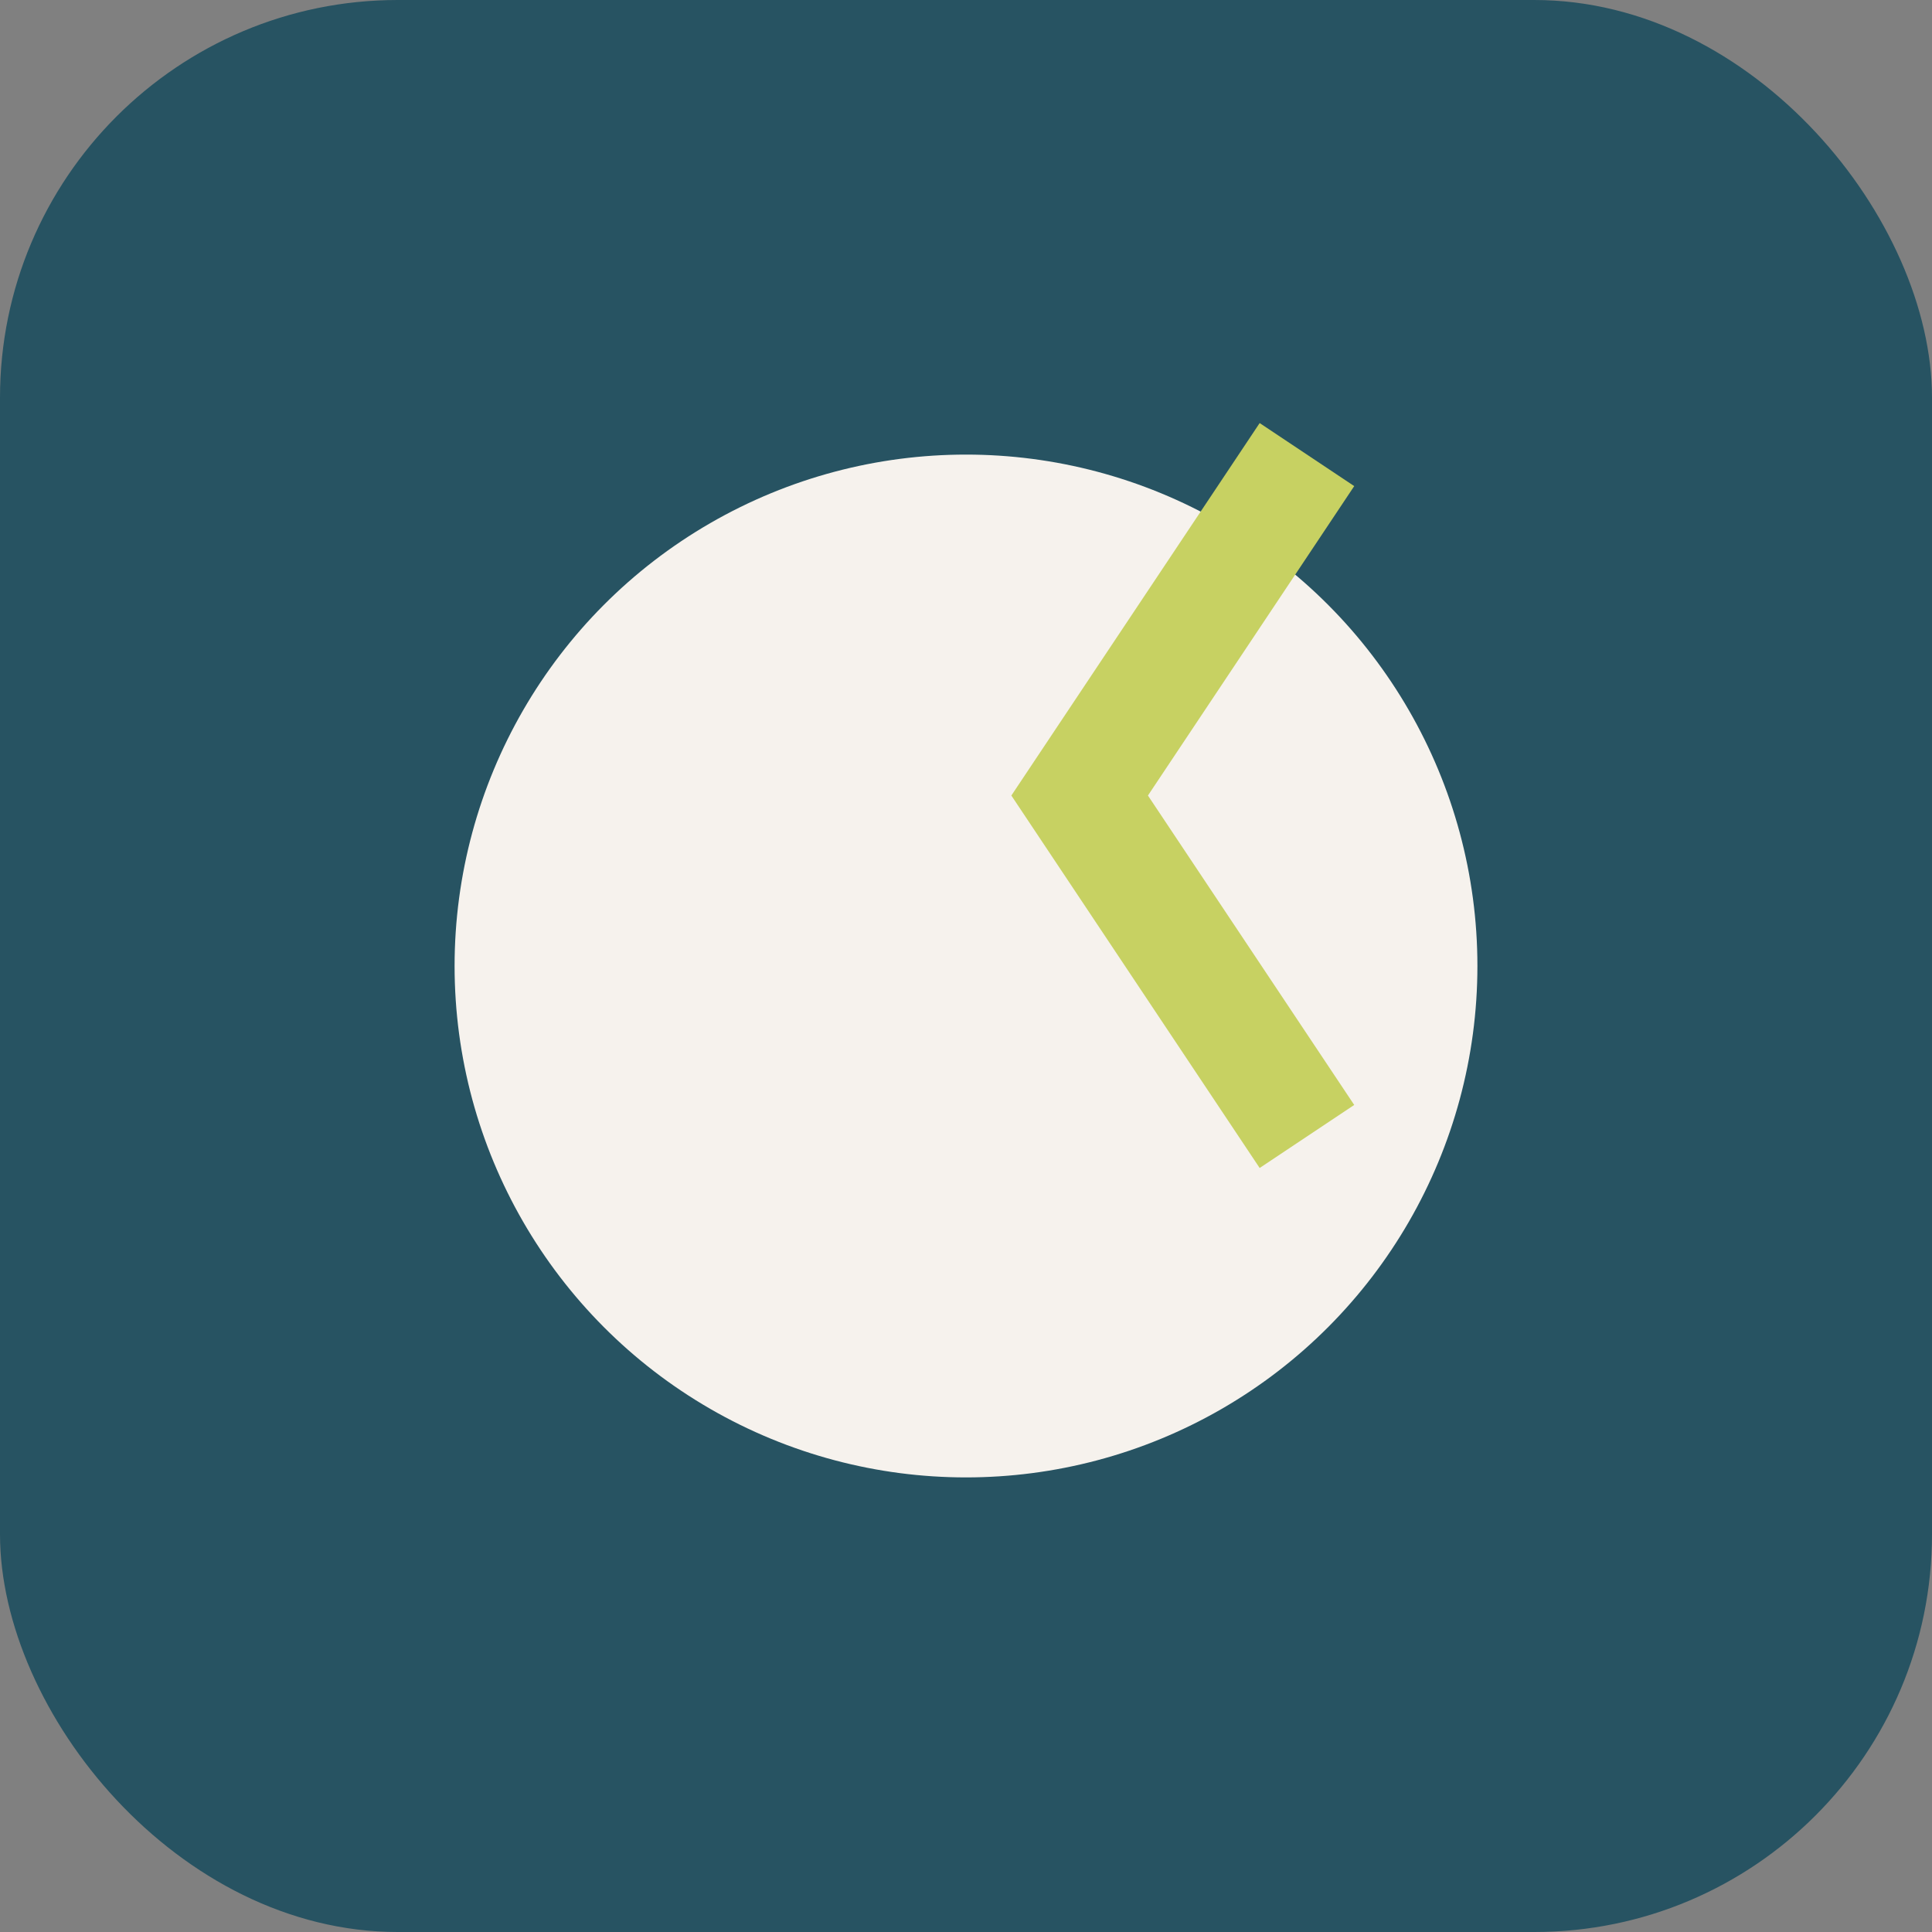 <?xml version="1.0" encoding="UTF-8"?>
<svg xmlns="http://www.w3.org/2000/svg" width="34" height="34" viewBox="0 0 34 34"><rect x="0" y="0" width="34" height="34" fill="#808080" stroke="none"/><rect x="0" y="0" width="34" height="34" rx="7" fill="#275362"/><circle cx="17" cy="17" r="9" fill="#F6F2ED"/><path d="M23 8l-4 6 4 6" stroke="#C7D162" stroke-width="2" fill="none"/></svg>